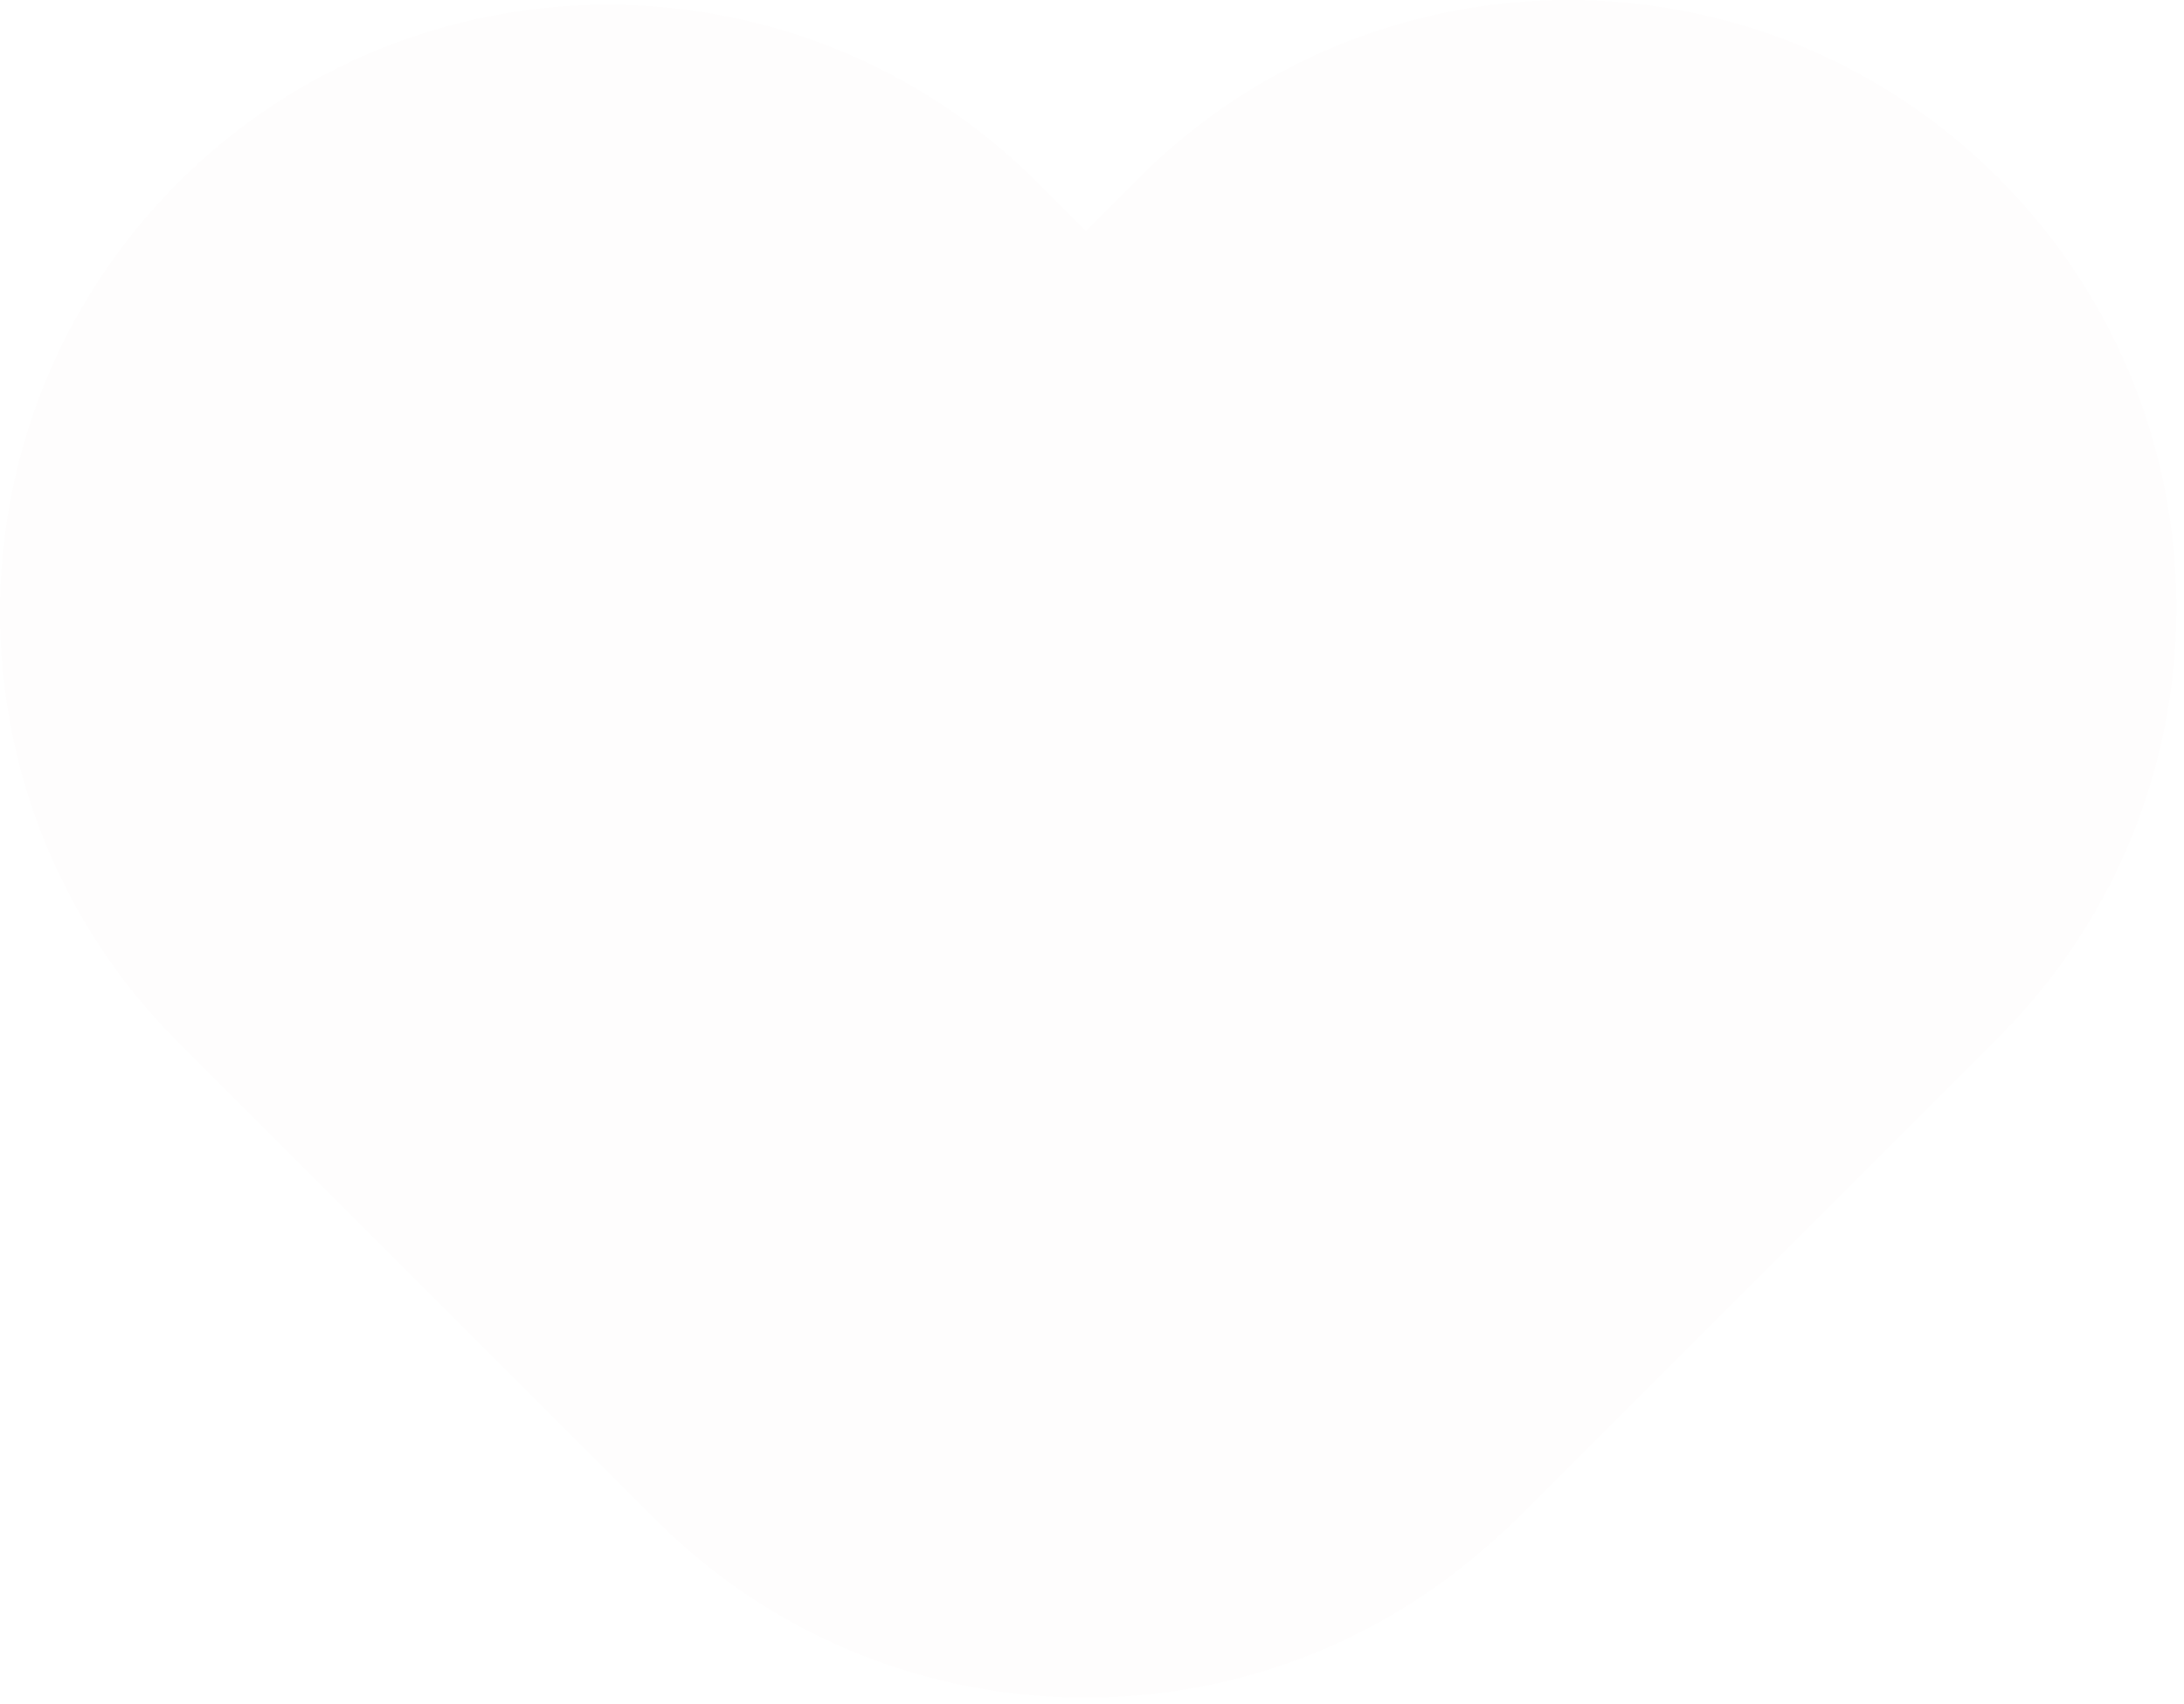 <?xml version="1.0" encoding="UTF-8"?>
<svg xmlns="http://www.w3.org/2000/svg" width="246" height="192" viewBox="0 0 246 192" fill="none">
  <g filter="url(#filter0_i_143_125)">
    <path fill-rule="evenodd" clip-rule="evenodd" d="M225.096 20.055C198.357 -6.685 155.004 -6.685 128.264 20.055L122.31 26.009L116.887 20.586C90.147 -6.153 46.794 -6.153 20.055 20.586C-6.685 47.326 -6.685 90.679 20.055 117.418L73.85 171.214C99.445 196.809 140.262 197.904 167.16 174.501C168.579 173.295 169.961 172.022 171.301 170.682L225.096 116.887C251.836 90.147 251.836 46.794 225.096 20.055Z" fill="#992825" fill-opacity="0.01"></path>
  </g>
  <defs>
    <filter id="filter0_i_143_125" x="0" y="0" width="245.151" height="191.269" color-interpolation-filters="sRGB">
      <feFlood flood-opacity="0" result="BackgroundImageFix"></feFlood>
      <feBlend mode="normal" in="SourceGraphic" in2="BackgroundImageFix" result="shape"></feBlend>
      <feColorMatrix in="SourceAlpha" type="matrix" values="0 0 0 0 0 0 0 0 0 0 0 0 0 0 0 0 0 0 127 0" result="hardAlpha"></feColorMatrix>
      <feOffset></feOffset>
      <feGaussianBlur stdDeviation="2"></feGaussianBlur>
      <feComposite in2="hardAlpha" operator="arithmetic" k2="-1" k3="1"></feComposite>
      <feColorMatrix type="matrix" values="0 0 0 0 0.512 0 0 0 0 0.297 0 0 0 0 0.349 0 0 0 0.55 0"></feColorMatrix>
      <feBlend mode="normal" in2="shape" result="effect1_innerShadow_143_125"></feBlend>
    </filter>
  </defs>
</svg>

